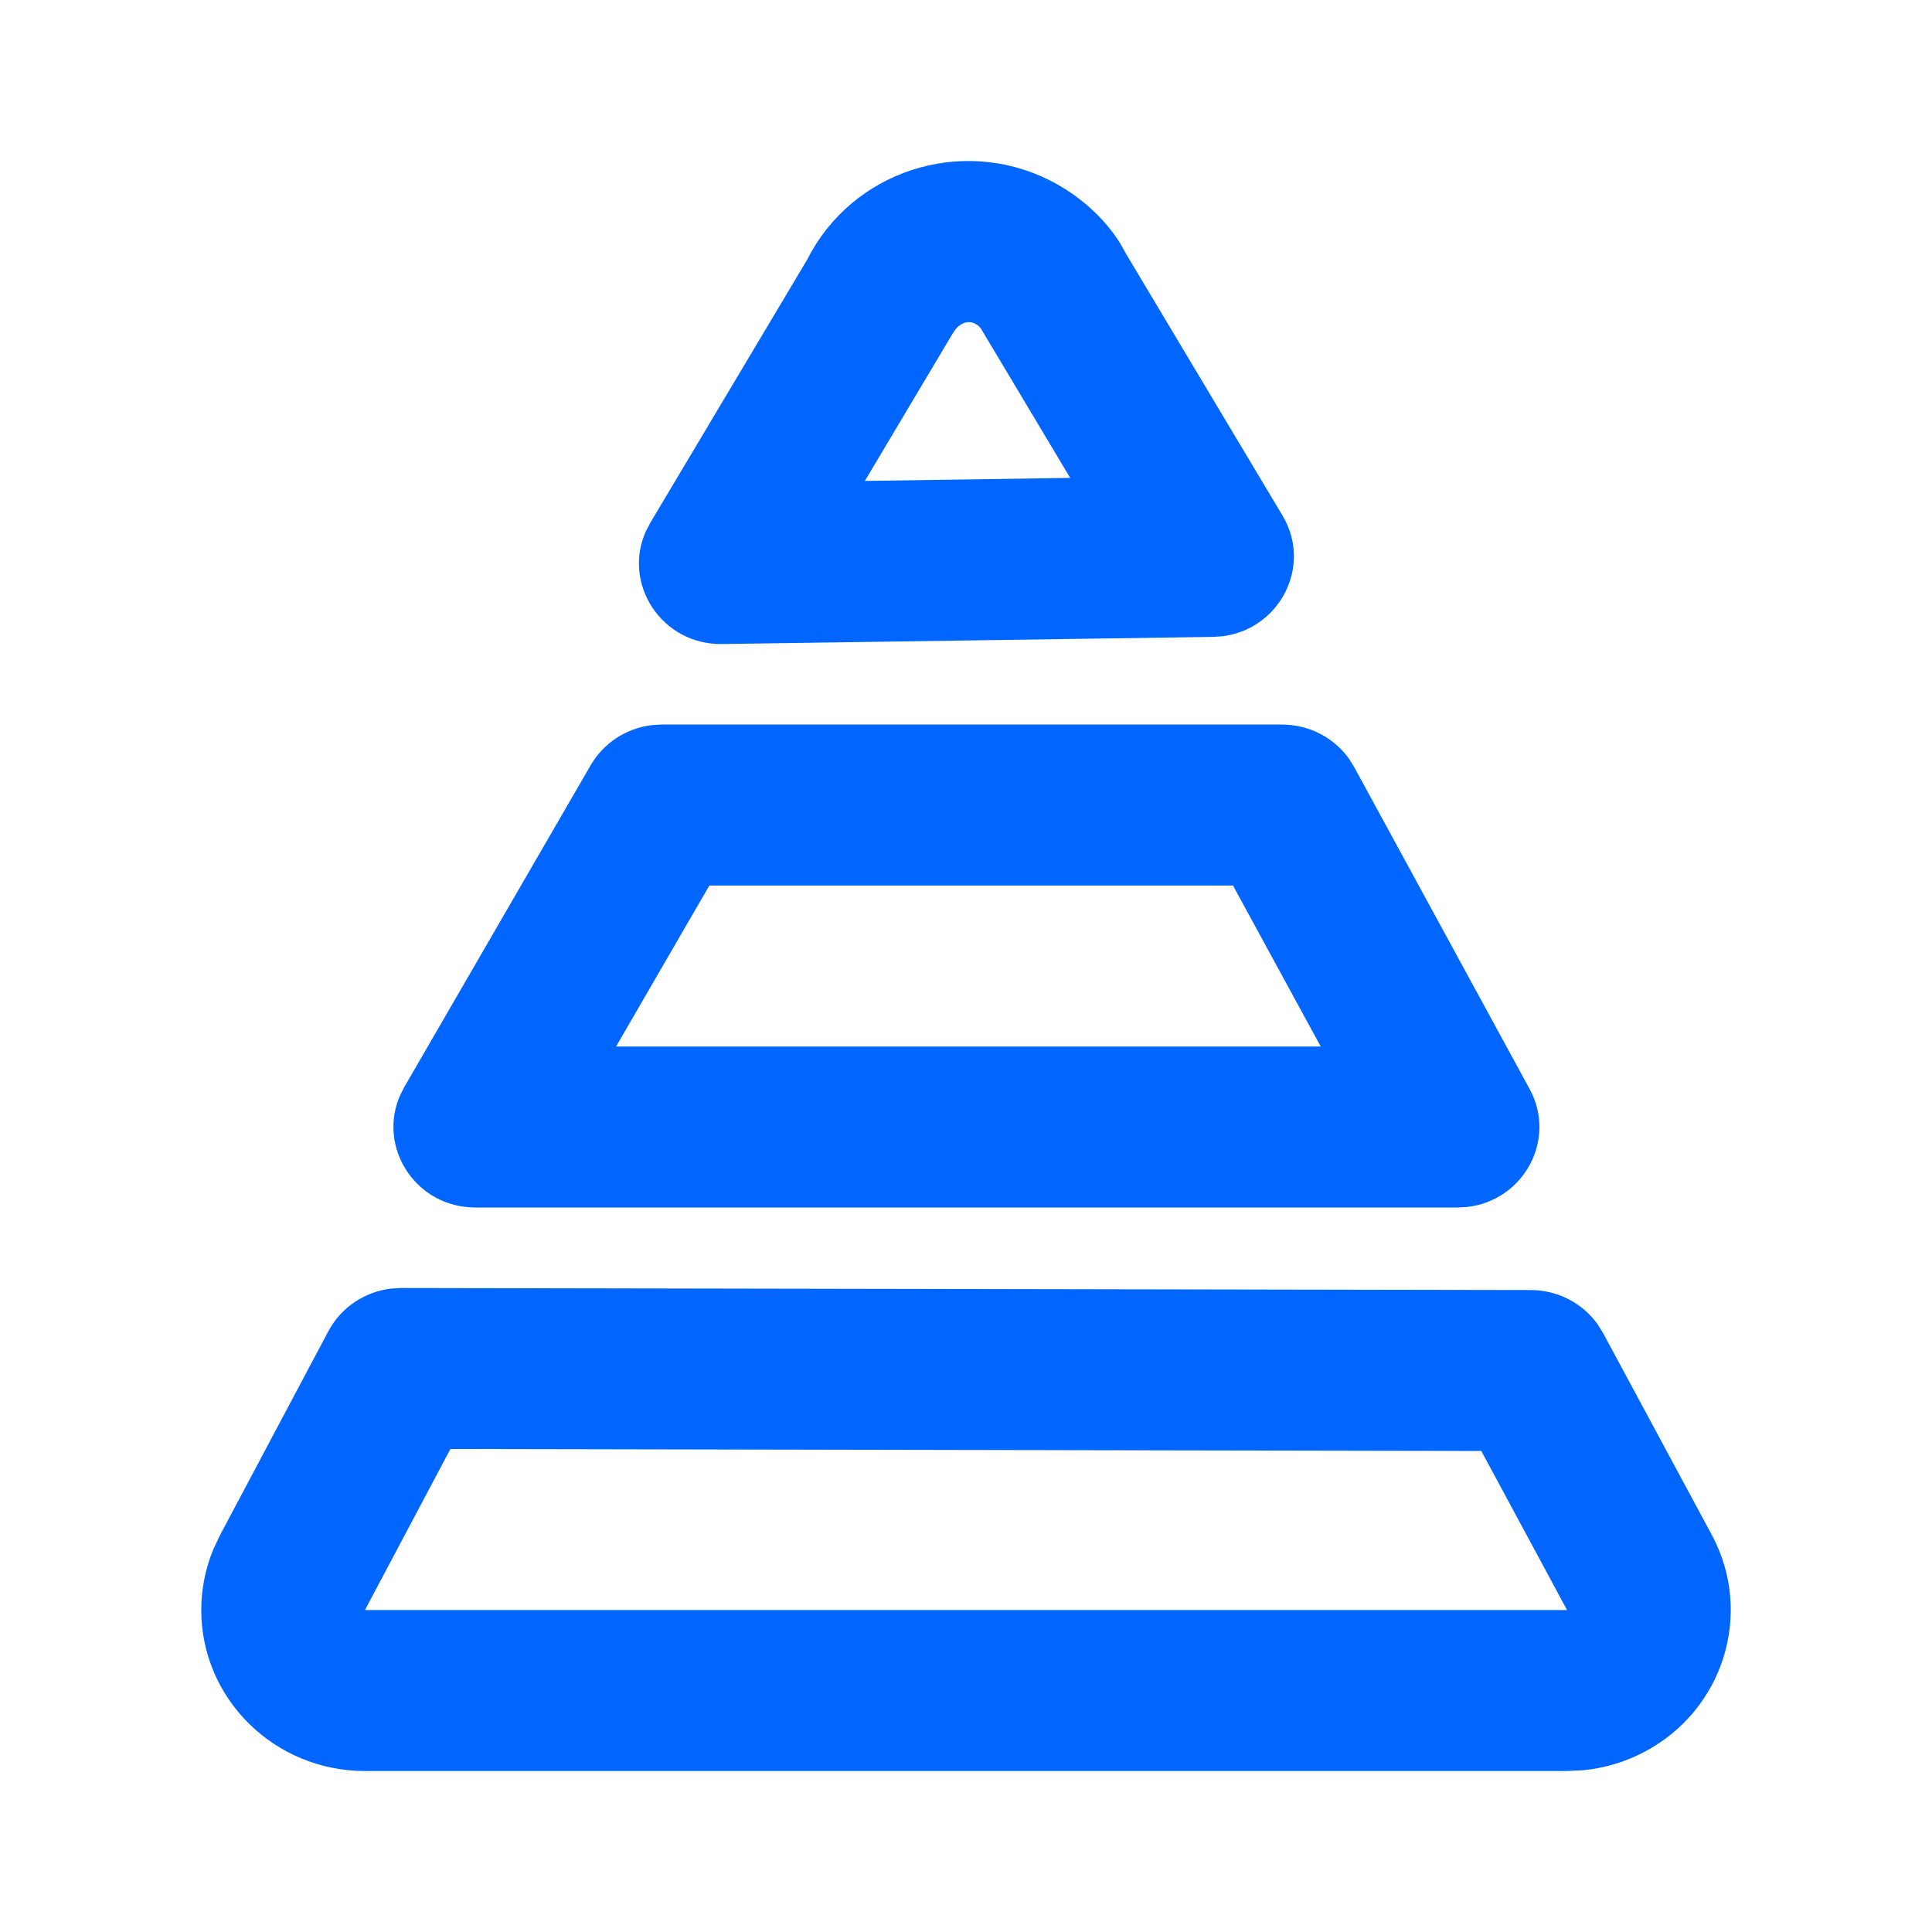 <svg width="40" height="40" viewBox="0 0 40 40" fill="none" xmlns="http://www.w3.org/2000/svg">
<path d="M8.303 26.667L31.694 26.709C32.25 26.71 32.766 26.98 33.08 27.422L33.188 27.596L35.438 31.773C36.315 33.4 35.684 35.417 34.03 36.279C33.639 36.483 33.212 36.609 32.774 36.651L32.444 36.667H7.556C5.684 36.667 4.167 35.175 4.167 33.334C4.167 32.904 4.251 32.479 4.415 32.082L4.552 31.79L6.798 27.562C7.058 27.072 7.546 26.745 8.095 26.679L8.303 26.667ZM9.325 30L7.556 33.334H32.444L30.669 30.041L9.325 30ZM26.543 15.001C27.098 15.001 27.613 15.268 27.928 15.707L28.036 15.88L31.669 22.547C32.242 23.598 31.539 24.86 30.374 24.989L30.176 25H9.842C8.607 25 7.809 23.755 8.284 22.677L8.369 22.509L12.23 15.842C12.498 15.38 12.972 15.074 13.502 15.012L13.703 15.001H26.543ZM25.528 18.334H14.686L12.755 21.667H27.344L25.528 18.334ZM16.714 5.372C17.632 3.552 19.873 2.811 21.716 3.725C22.346 4.038 22.871 4.519 23.195 5.042L23.321 5.268L26.553 10.674C27.179 11.721 26.492 13.028 25.308 13.173L25.117 13.186L14.95 13.334C13.696 13.352 12.881 12.083 13.374 10.995L13.463 10.825L16.714 5.372ZM20.19 6.701C20.056 6.635 19.898 6.669 19.769 6.837L19.694 6.955L17.906 9.957L22.157 9.894L20.302 6.791L20.251 6.74L20.19 6.701Z" fill="#0066FF"/>
</svg>
